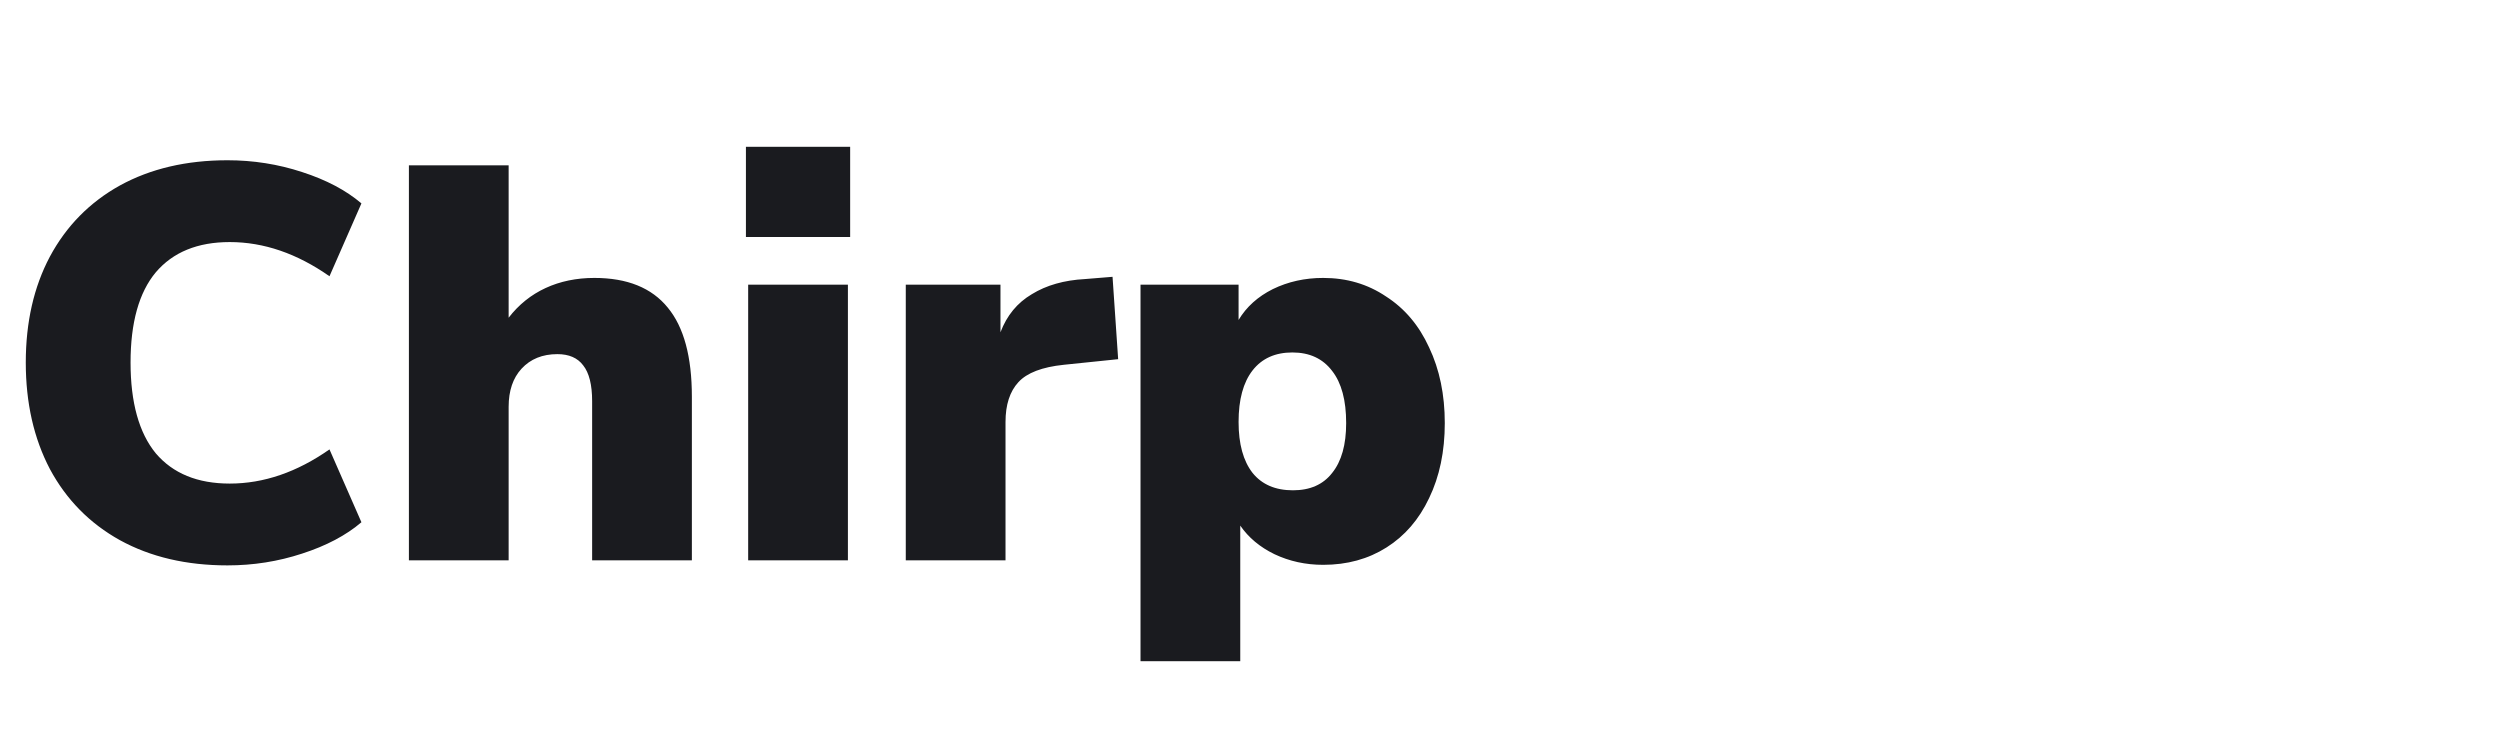 <svg xmlns="http://www.w3.org/2000/svg" width="116" height="35" viewBox="0 0 116 35" fill="none"><path d="M10.556 26.234C8.649 26.234 6.985 25.844 5.564 25.064C4.16 24.284 3.077 23.183 2.314 21.762C1.569 20.341 1.196 18.694 1.196 16.822C1.196 14.95 1.569 13.312 2.314 11.908C3.077 10.487 4.16 9.386 5.564 8.606C6.985 7.826 8.649 7.436 10.556 7.436C11.752 7.436 12.905 7.618 14.014 7.982C15.141 8.346 16.059 8.831 16.77 9.438L15.288 12.818C13.78 11.761 12.237 11.232 10.66 11.232C9.169 11.232 8.025 11.7 7.228 12.636C6.448 13.572 6.058 14.967 6.058 16.822C6.058 18.677 6.448 20.081 7.228 21.034C8.025 21.97 9.169 22.438 10.66 22.438C12.237 22.438 13.78 21.909 15.288 20.852L16.77 24.232C16.059 24.839 15.141 25.324 14.014 25.688C12.905 26.052 11.752 26.234 10.556 26.234ZM27.579 12.896C29.104 12.896 30.24 13.355 30.985 14.274C31.73 15.175 32.103 16.553 32.103 18.408V26H27.475V18.616C27.475 17.853 27.336 17.299 27.059 16.952C26.799 16.605 26.4 16.432 25.863 16.432C25.17 16.432 24.615 16.657 24.199 17.108C23.8 17.541 23.601 18.131 23.601 18.876V26H18.973V7.67H23.601V14.742C24.069 14.135 24.641 13.676 25.317 13.364C25.993 13.052 26.747 12.896 27.579 12.896ZM34.715 26V13.208H39.343V26H34.715ZM34.611 6.812H39.447V10.998H34.611V6.812ZM51.882 16.666L49.36 16.926C48.354 17.03 47.652 17.299 47.254 17.732C46.855 18.165 46.656 18.781 46.656 19.578V26H42.028V13.208H46.422V15.418C46.716 14.638 47.202 14.049 47.878 13.65C48.554 13.234 49.377 13 50.348 12.948L51.622 12.844L51.882 16.666ZM61.396 12.896C62.488 12.896 63.459 13.182 64.308 13.754C65.175 14.309 65.842 15.097 66.31 16.12C66.796 17.143 67.038 18.313 67.038 19.63C67.038 20.947 66.796 22.109 66.31 23.114C65.842 24.102 65.184 24.865 64.334 25.402C63.485 25.939 62.506 26.208 61.396 26.208C60.582 26.208 59.828 26.043 59.134 25.714C58.458 25.385 57.93 24.943 57.548 24.388V30.68H52.92V13.208H57.47V14.846C57.834 14.239 58.363 13.763 59.056 13.416C59.767 13.069 60.547 12.896 61.396 12.896ZM59.992 22.75C60.79 22.75 61.396 22.481 61.812 21.944C62.246 21.407 62.462 20.635 62.462 19.63C62.462 18.573 62.246 17.767 61.812 17.212C61.379 16.64 60.764 16.354 59.966 16.354C59.169 16.354 58.554 16.631 58.12 17.186C57.687 17.741 57.47 18.538 57.47 19.578C57.47 20.601 57.687 21.389 58.12 21.944C58.554 22.481 59.178 22.75 59.992 22.75Z" fill="#1A1B1F"></path></svg>